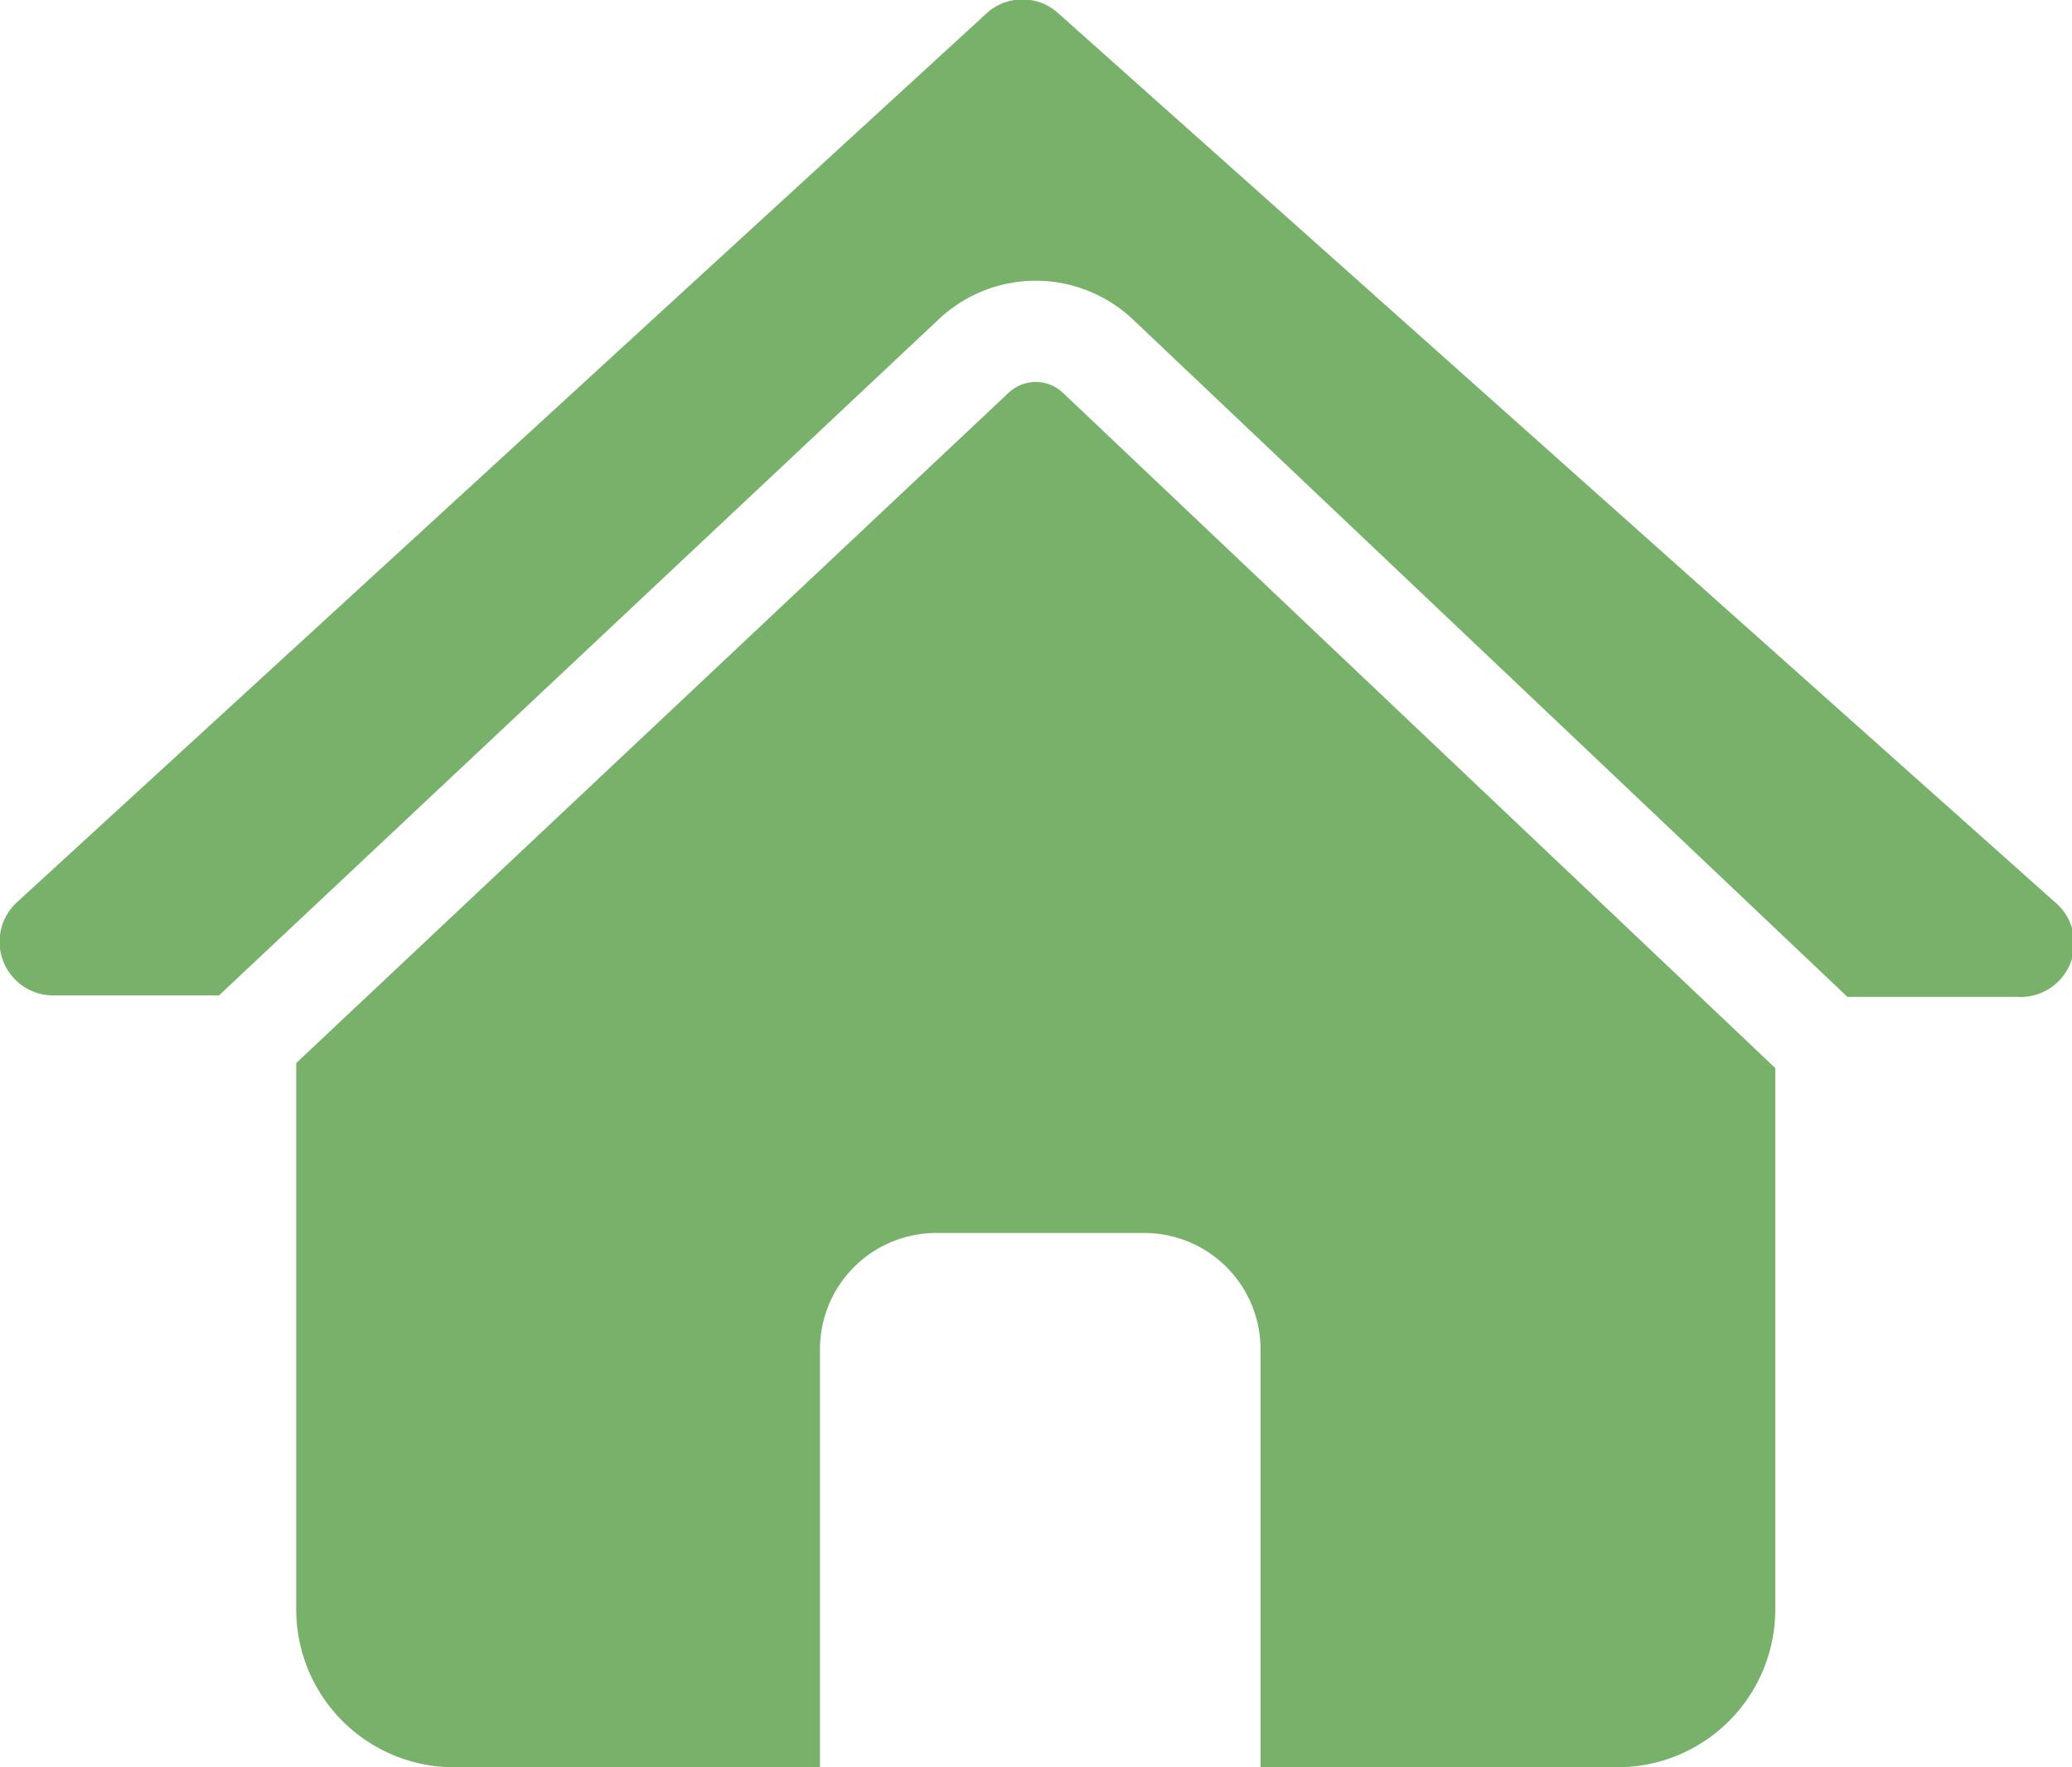 <svg xmlns="http://www.w3.org/2000/svg" viewBox="0 0 41.34 35.26"><defs><style>.cls-1{fill:#78b16a;}</style></defs><g id="Layer_2" data-name="Layer 2"><g id="Grid"><path class="cls-1" d="M18.73,6.37a2.82,2.82,0,0,1,3.87,0L36.86,19.89h3.4A1.07,1.07,0,0,0,41,18L21.12.27a1.06,1.06,0,0,0-1.44,0L.34,18a1.07,1.07,0,0,0,.73,1.86h3.3Z"/><path class="cls-1" d="M21.21,7.84a.79.79,0,0,0-1.09,0L5.91,21.21v10.9a3.15,3.15,0,0,0,3.15,3.15h7.3V26.92a2.32,2.32,0,0,1,2.33-2.32h4.14a2.32,2.32,0,0,1,2.32,2.32v8.34h7.12a3.15,3.15,0,0,0,3.15-3.15V21.31Z"/></g></g></svg>